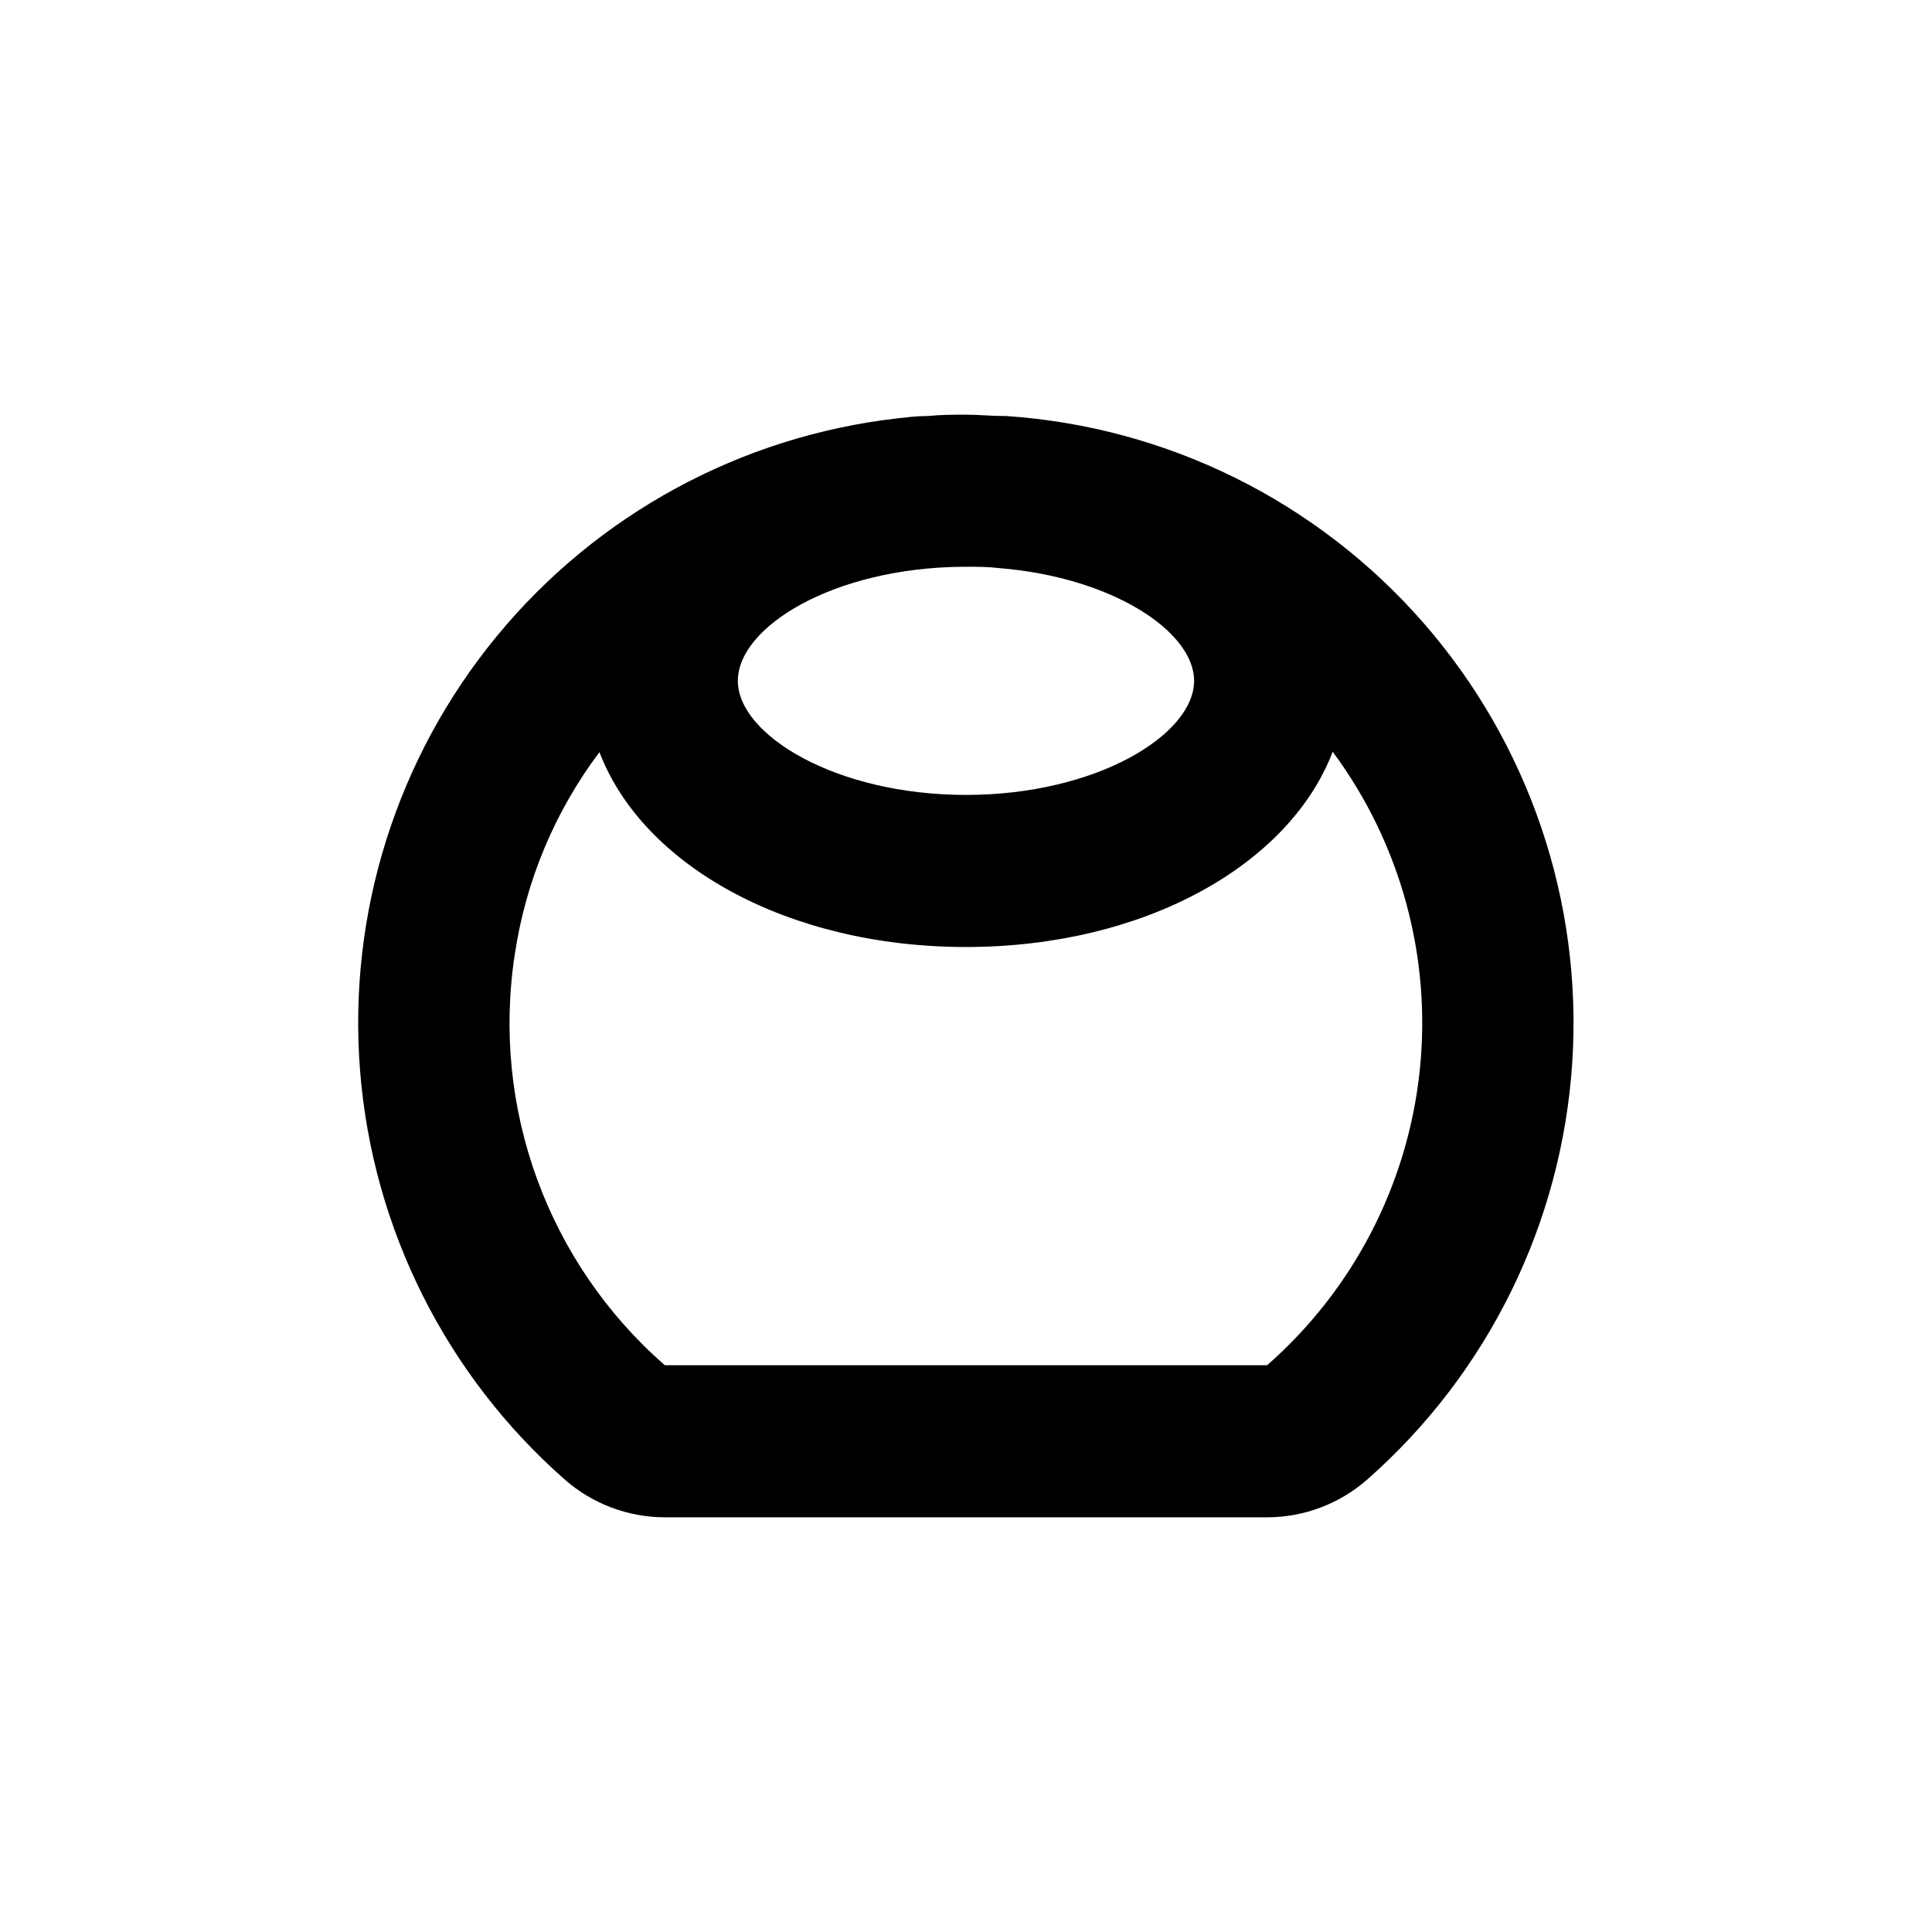 <?xml version="1.0" encoding="UTF-8"?>
<!-- Uploaded to: ICON Repo, www.iconrepo.com, Generator: ICON Repo Mixer Tools -->
<svg fill="#000000" width="800px" height="800px" version="1.1" viewBox="144 144 512 512" xmlns="http://www.w3.org/2000/svg">
 <path d="m293.59 536.03c7.348 6.481 16.805 10.062 26.602 10.074h159.61c9.797-0.012 19.254-3.594 26.602-10.074 32.008-28.219 51.52-67.973 54.266-110.55 2.75-42.582-11.496-84.512-39.613-116.61-28.113-32.098-67.805-51.738-110.38-54.621h-0.605c-3.324 0-6.648-0.352-10.078-0.352-3.375 0-6.75 0-10.078 0.352h-0.504c-2.519 0-5.039 0.352-7.508 0.605h0.004c-41.559 4.731-79.652 25.426-106.24 57.723-26.582 32.293-39.574 73.656-36.23 115.35 3.344 41.695 22.762 80.457 54.152 108.1zm166.86-211.6c0 14.258-25.844 30.23-60.457 30.23s-60.457-15.973-60.457-30.23c0-14.258 25.191-29.926 59.551-30.23h1.258c2.82 0 5.594 0 8.414 0.352 30.078 2.422 51.691 16.832 51.691 29.879zm-180.01 72.398c2.91-19.422 10.613-37.809 22.418-53.504 11.488 30.078 50.027 51.641 97.137 51.641 47.105 0 85.648-21.613 97.184-51.742 18.039 24.336 26.266 54.562 23.043 84.684-3.219 30.117-17.648 57.926-40.426 77.895h-159.61c-31.035-27.121-46.035-68.238-39.75-108.97z"/>
</svg>